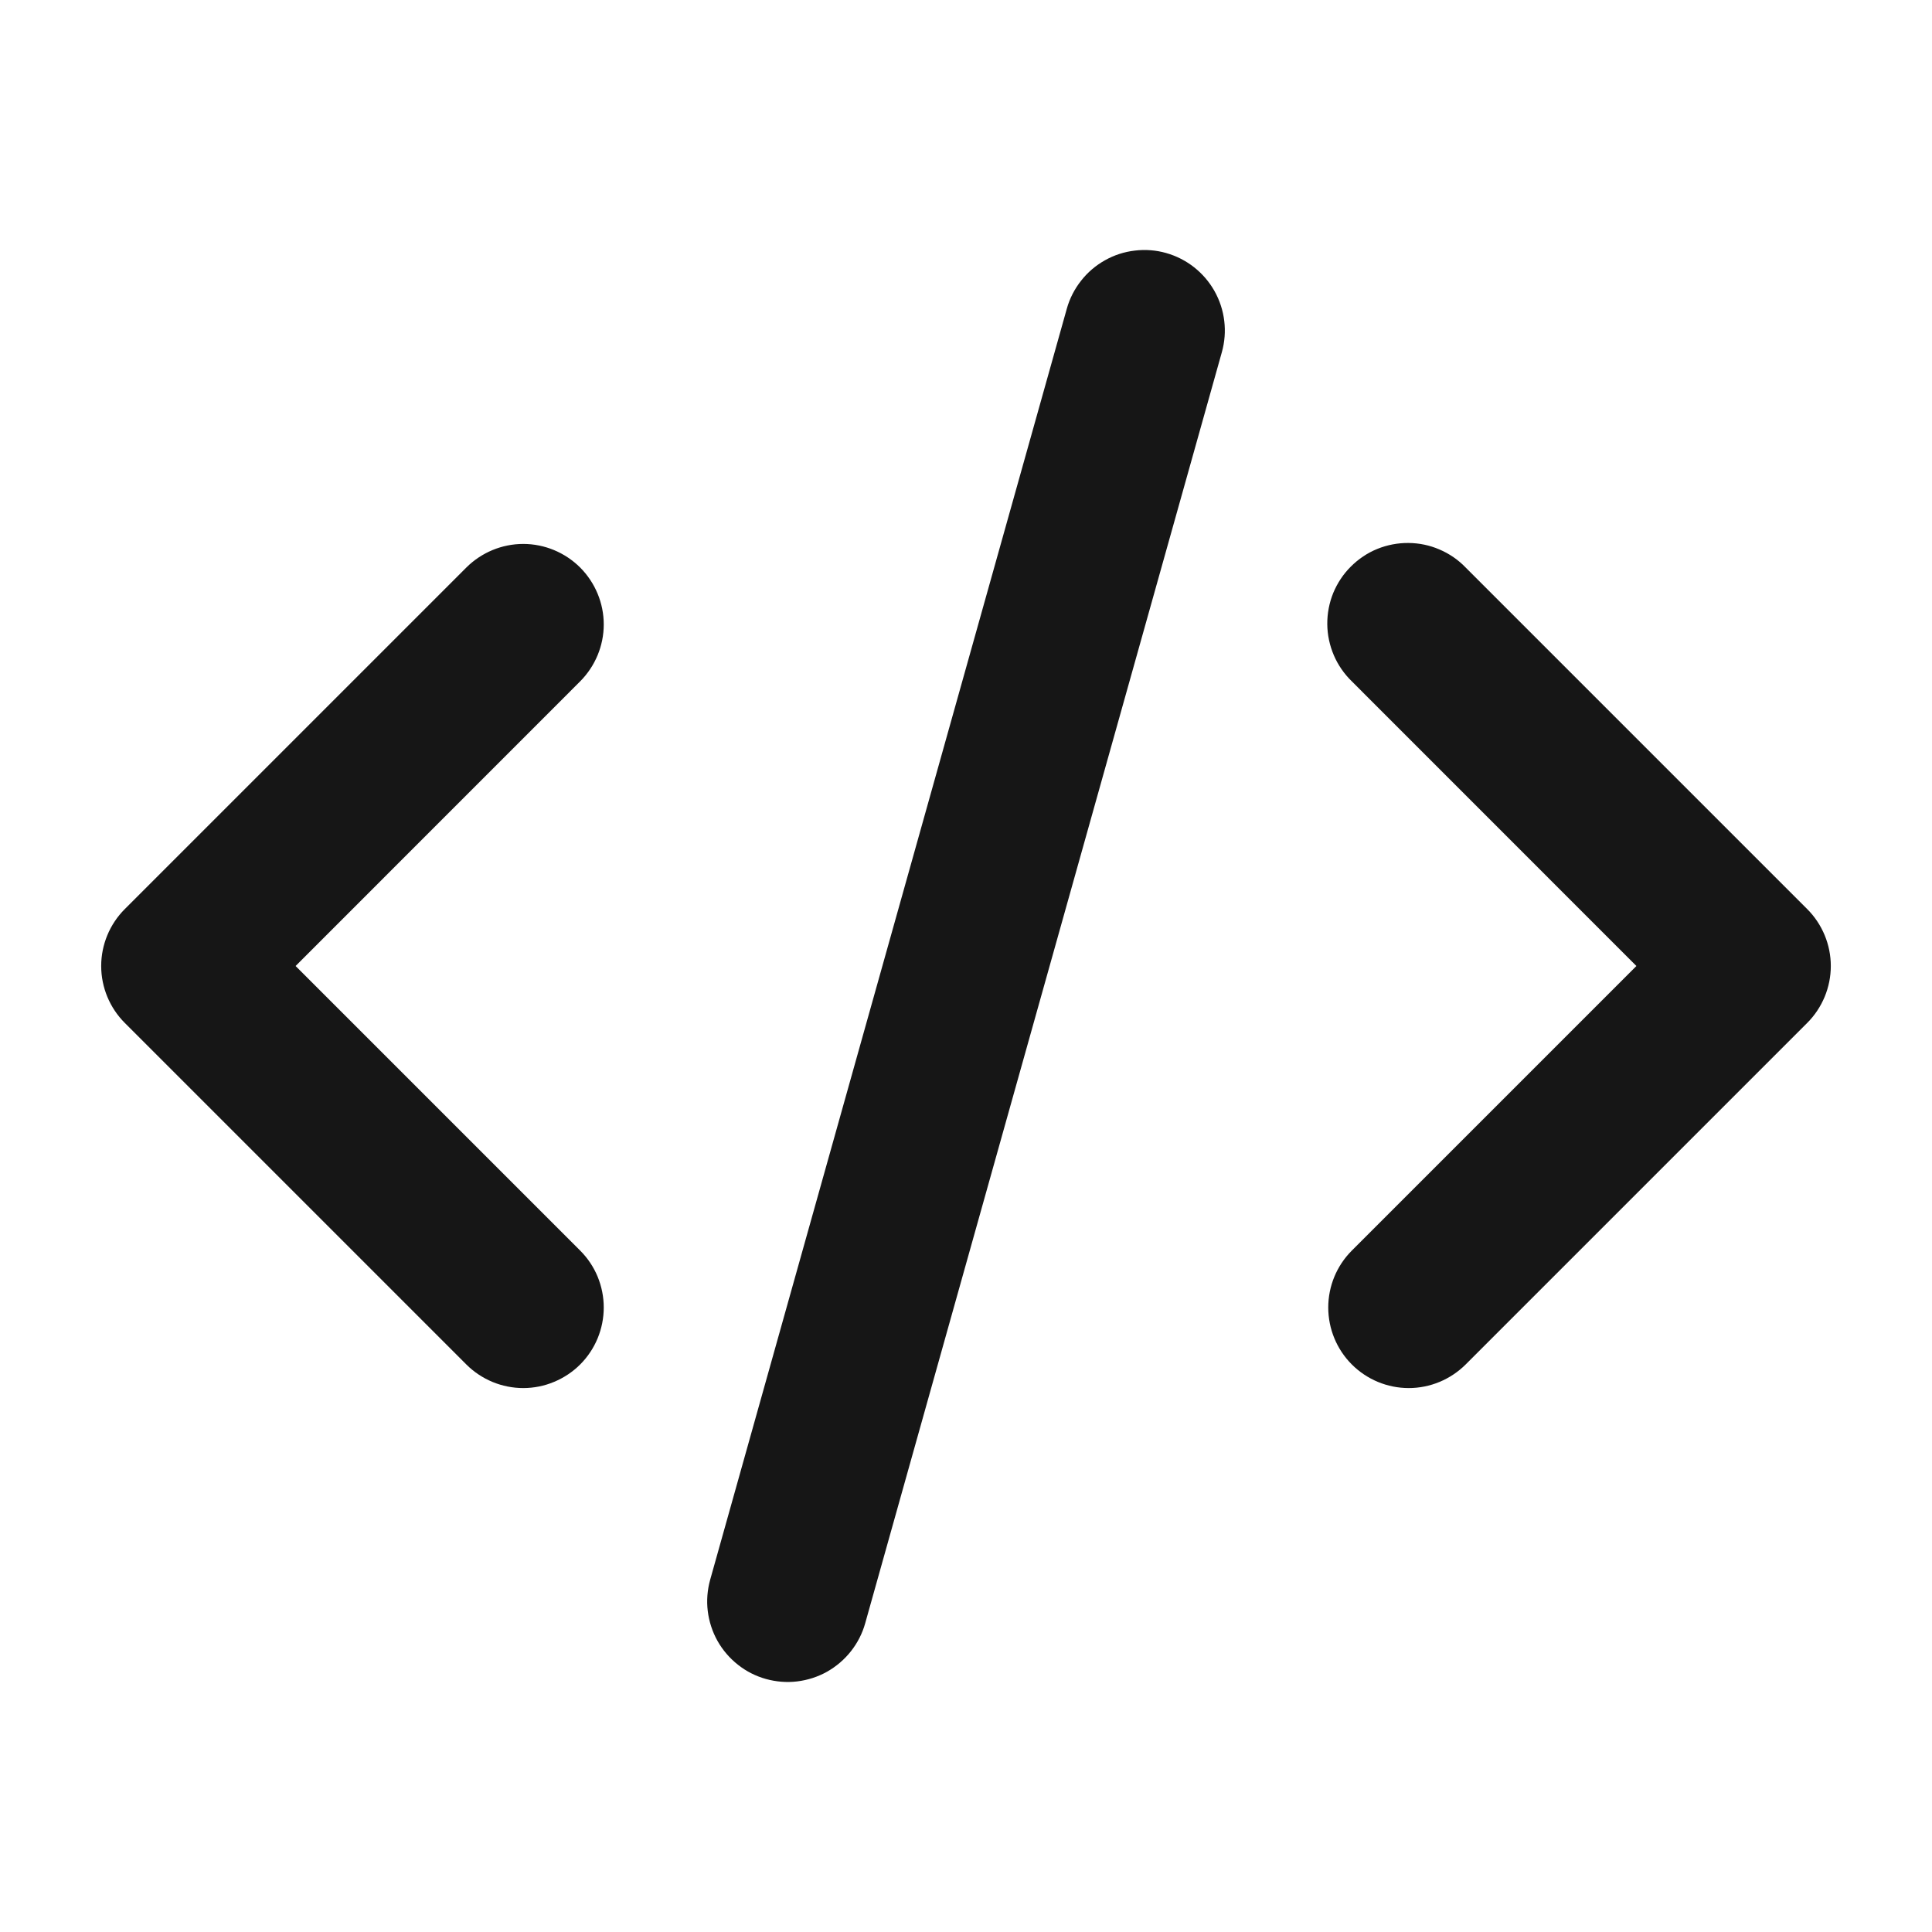 <svg width="24" height="24" viewBox="0 0 24 24" fill="none" xmlns="http://www.w3.org/2000/svg">
<g clip-path="url(#clip0_215_58)">
<path d="M14.486 3.143C14.741 3.215 14.957 3.385 15.087 3.616C15.217 3.847 15.25 4.121 15.178 4.376L10.748 20.164C10.713 20.291 10.652 20.409 10.571 20.512C10.49 20.615 10.389 20.701 10.275 20.766C10.161 20.83 10.034 20.871 9.904 20.887C9.774 20.903 9.641 20.892 9.515 20.857C9.389 20.822 9.27 20.762 9.167 20.68C9.064 20.599 8.977 20.498 8.913 20.384C8.849 20.27 8.808 20.143 8.792 20.013C8.776 19.883 8.787 19.75 8.822 19.624L13.252 3.836C13.287 3.709 13.348 3.591 13.429 3.488C13.51 3.384 13.611 3.298 13.725 3.234C13.84 3.169 13.966 3.128 14.097 3.113C14.227 3.097 14.36 3.107 14.486 3.143ZM7.207 7.05C7.394 7.238 7.5 7.492 7.5 7.757C7.5 8.022 7.394 8.276 7.207 8.464L3.672 12L7.207 15.535C7.3 15.628 7.374 15.738 7.424 15.859C7.474 15.981 7.5 16.111 7.5 16.242C7.5 16.373 7.474 16.504 7.424 16.625C7.374 16.746 7.3 16.857 7.207 16.95C7.115 17.042 7.004 17.116 6.883 17.166C6.762 17.217 6.632 17.243 6.5 17.243C6.369 17.243 6.239 17.217 6.118 17.167C5.996 17.116 5.886 17.043 5.793 16.95L1.55 12.707C1.363 12.52 1.257 12.265 1.257 12C1.257 11.735 1.363 11.48 1.55 11.293L5.793 7.05C5.981 6.863 6.235 6.757 6.5 6.757C6.765 6.757 7.019 6.863 7.207 7.05ZM16.793 8.464C16.698 8.372 16.621 8.261 16.569 8.139C16.517 8.017 16.489 7.886 16.488 7.753C16.487 7.621 16.512 7.489 16.562 7.366C16.613 7.243 16.687 7.131 16.781 7.038C16.875 6.944 16.986 6.869 17.109 6.819C17.232 6.769 17.364 6.744 17.496 6.745C17.629 6.746 17.76 6.773 17.882 6.826C18.004 6.878 18.115 6.954 18.207 7.05L22.45 11.293C22.637 11.48 22.743 11.735 22.743 12C22.743 12.265 22.637 12.52 22.45 12.707L18.207 16.95C18.019 17.137 17.765 17.243 17.5 17.243C17.234 17.243 16.98 17.137 16.793 16.95C16.605 16.762 16.5 16.507 16.5 16.242C16.5 15.977 16.605 15.723 16.793 15.535L20.328 12L16.793 8.464Z" fill="#161616"/>
</g>
<defs>
<clipPath id="clip0_215_58">
<rect width="24" height="24" fill="white"/>
</clipPath>
</defs>
</svg>
